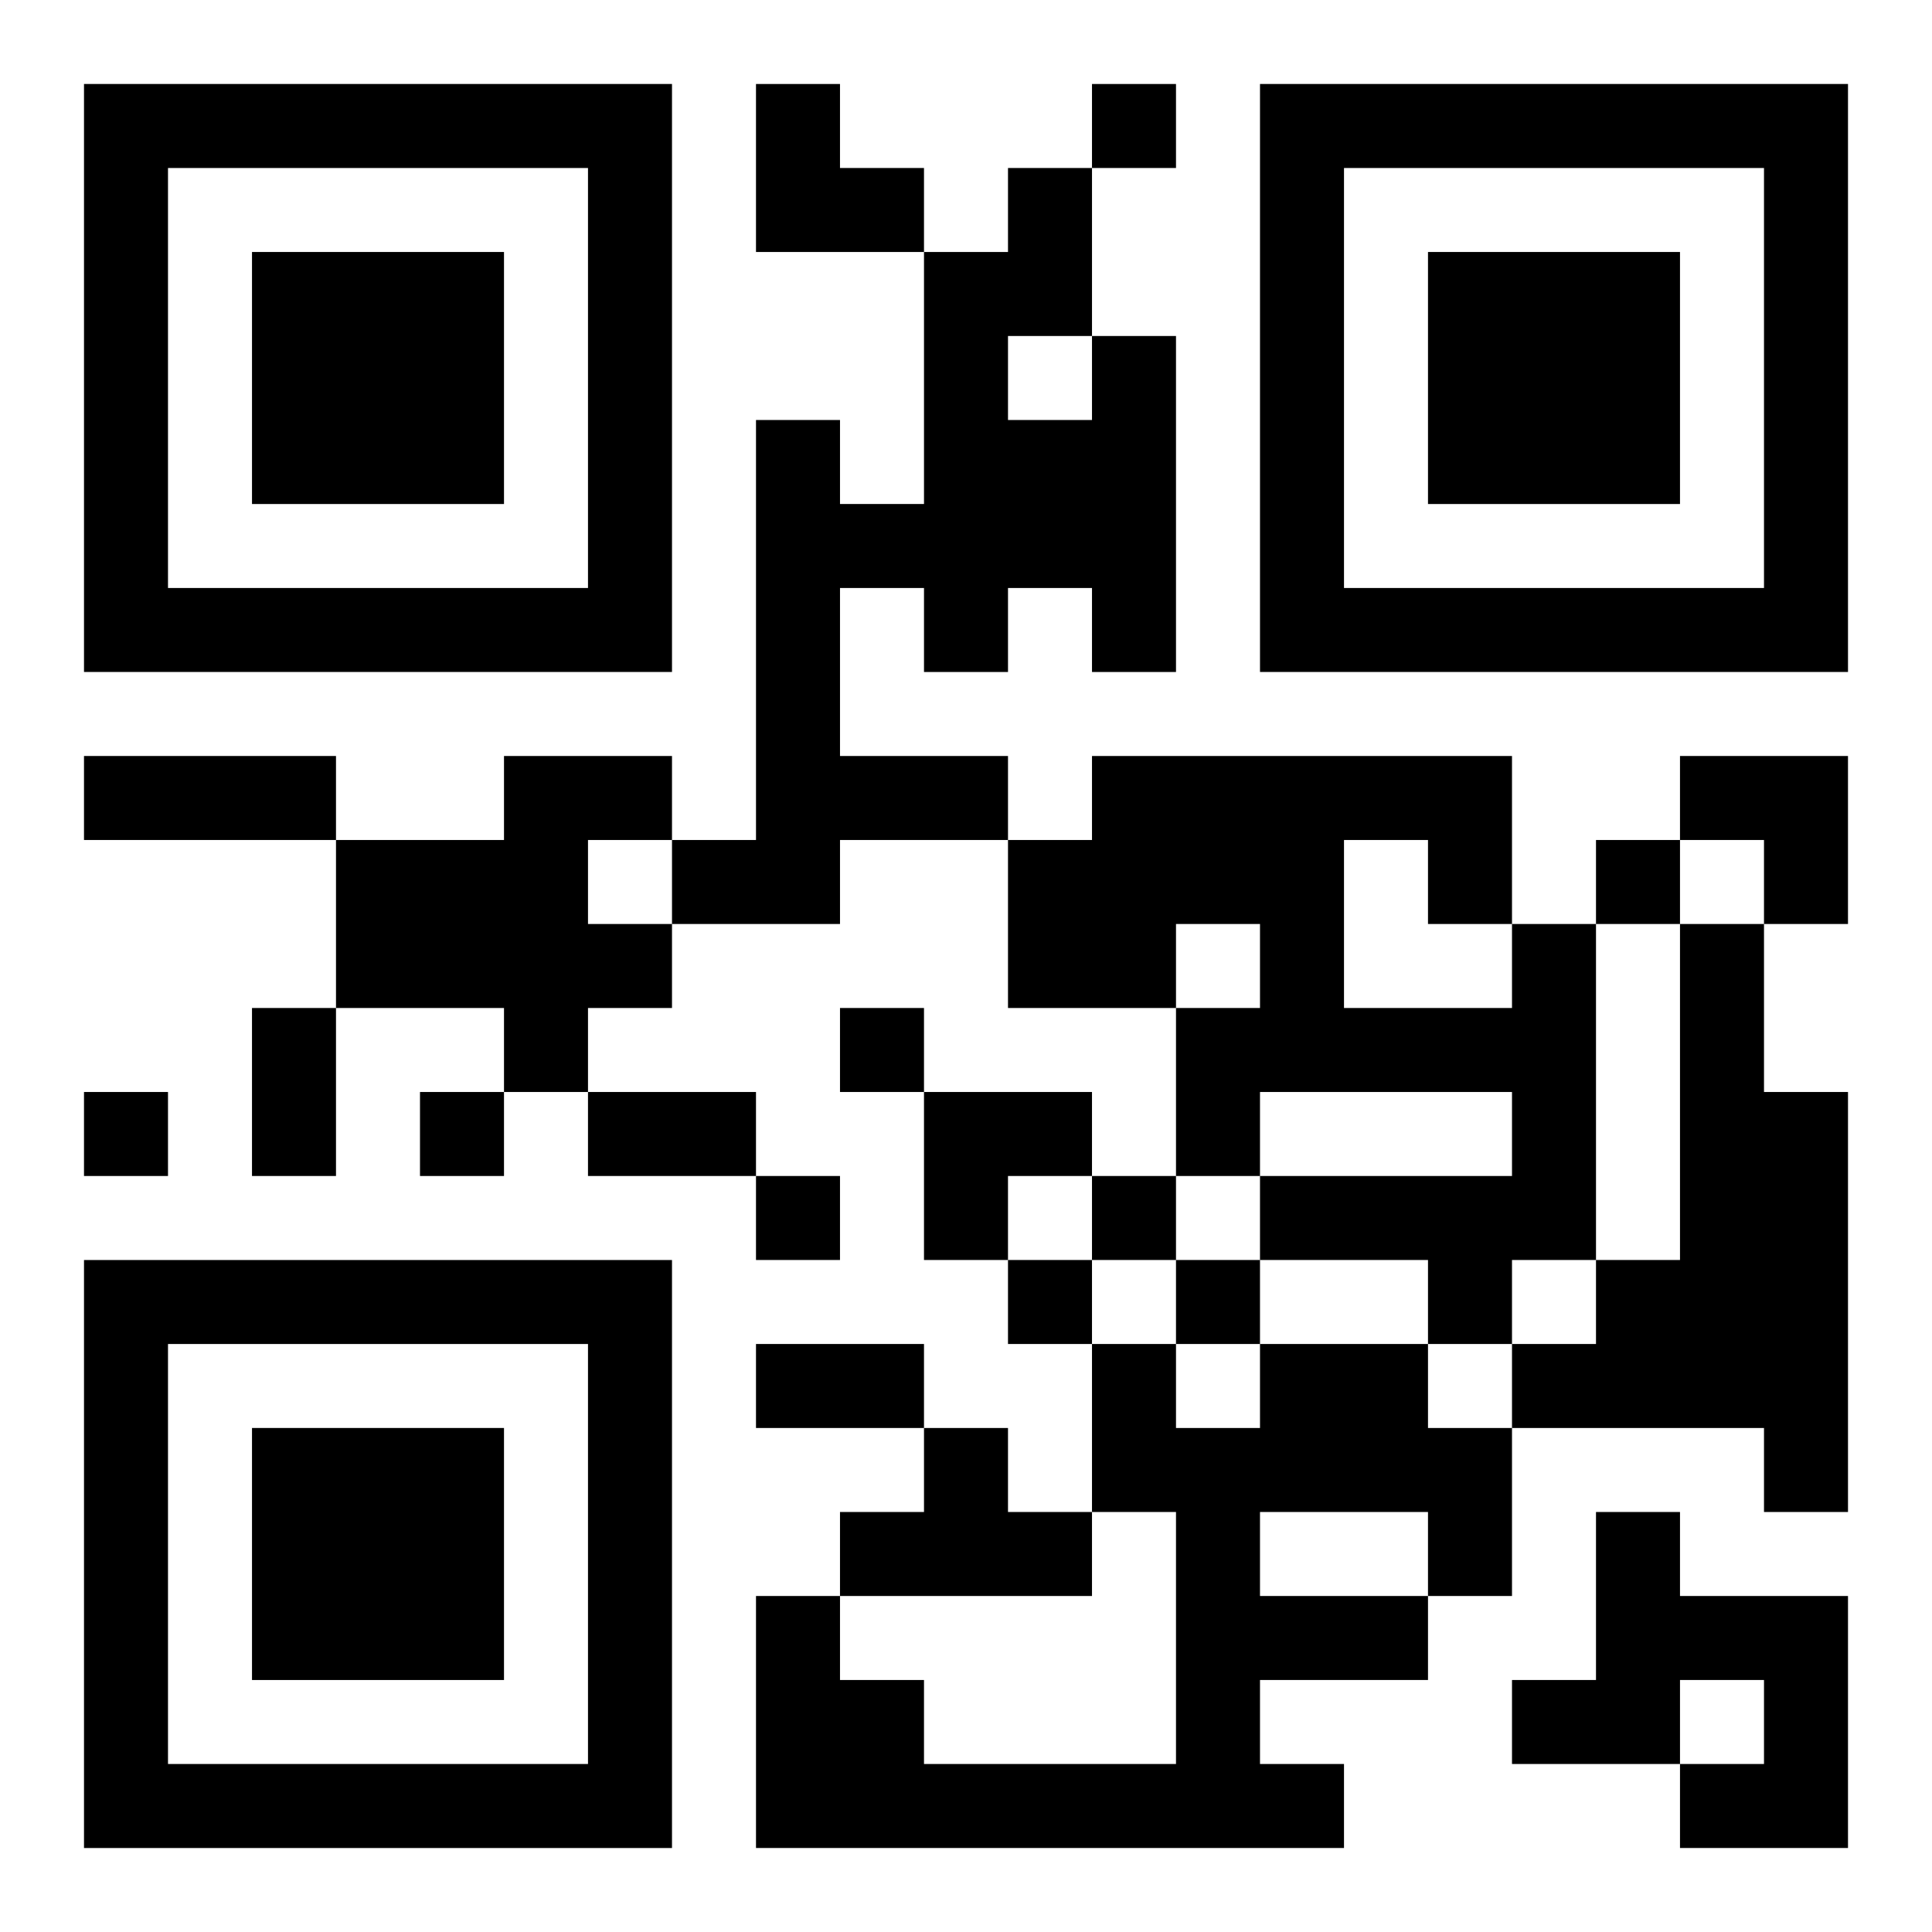<?xml version="1.0" encoding="UTF-8"?>
<svg width="250" height="250" baseProfile="full" version="1.1" viewBox="-1 -1 23 23" xmlns="http://www.w3.org/2000/svg" xmlns:xlink="http://www.w3.org/1999/xlink"><symbol id="a"><path d="m0 7v7h7v-7h-7zm1 1h5v5h-5v-5zm1 1v3h3v-3h-3z"/></symbol><use y="-7" xlink:href="#a"/><use y="7" xlink:href="#a"/><use x="14" y="-7" xlink:href="#a"/><path d="m12 3h1v4h-1v-1h-1v1h-1v-1h-1v2h2v1h-2v1h-2v-1h1v-5h1v1h1v-3h1v-1h1v2m-1 0v1h1v-1h-1m-6 5h2v1h-1v1h1v1h-1v1h-1v-1h-2v-2h2v-1m12 2h1v4h-1v1h-1v-1h-2v-1h3v-1h-3v1h-1v-2h1v-1h-1v1h-2v-2h1v-1h5v2m-2-1v2h2v-1h-1v-1h-1m4 1h1v2h1v5h-1v-1h-3v-1h1v-1h1v-4m-5 5h2v1h1v2h-1v1h-2v1h1v1h-7v-3h1v1h1v1h3v-3h-1v-2h1v1h1v-1m0 2v1h2v-1h-2m-4-1h1v1h1v1h-3v-1h1v-1m8 1h1v1h2v3h-2v-1h1v-1h-1v1h-2v-1h1v-2m-6-17v1h1v-1h-1m6 9v1h1v-1h-1m-9 2v1h1v-1h-1m-9 1v1h1v-1h-1m4 0v1h1v-1h-1m4 1v1h1v-1h-1m4 0v1h1v-1h-1m-1 1v1h1v-1h-1m2 0v1h1v-1h-1m-13-6h3v1h-3v-1m2 3h1v2h-1v-2m4 1h2v1h-2v-1m2 3h2v1h-2v-1m0-15h1v1h1v1h-2zm11 8h2v2h-1v-1h-1zm-9 4h2v1h-1v1h-1z"/></svg>
